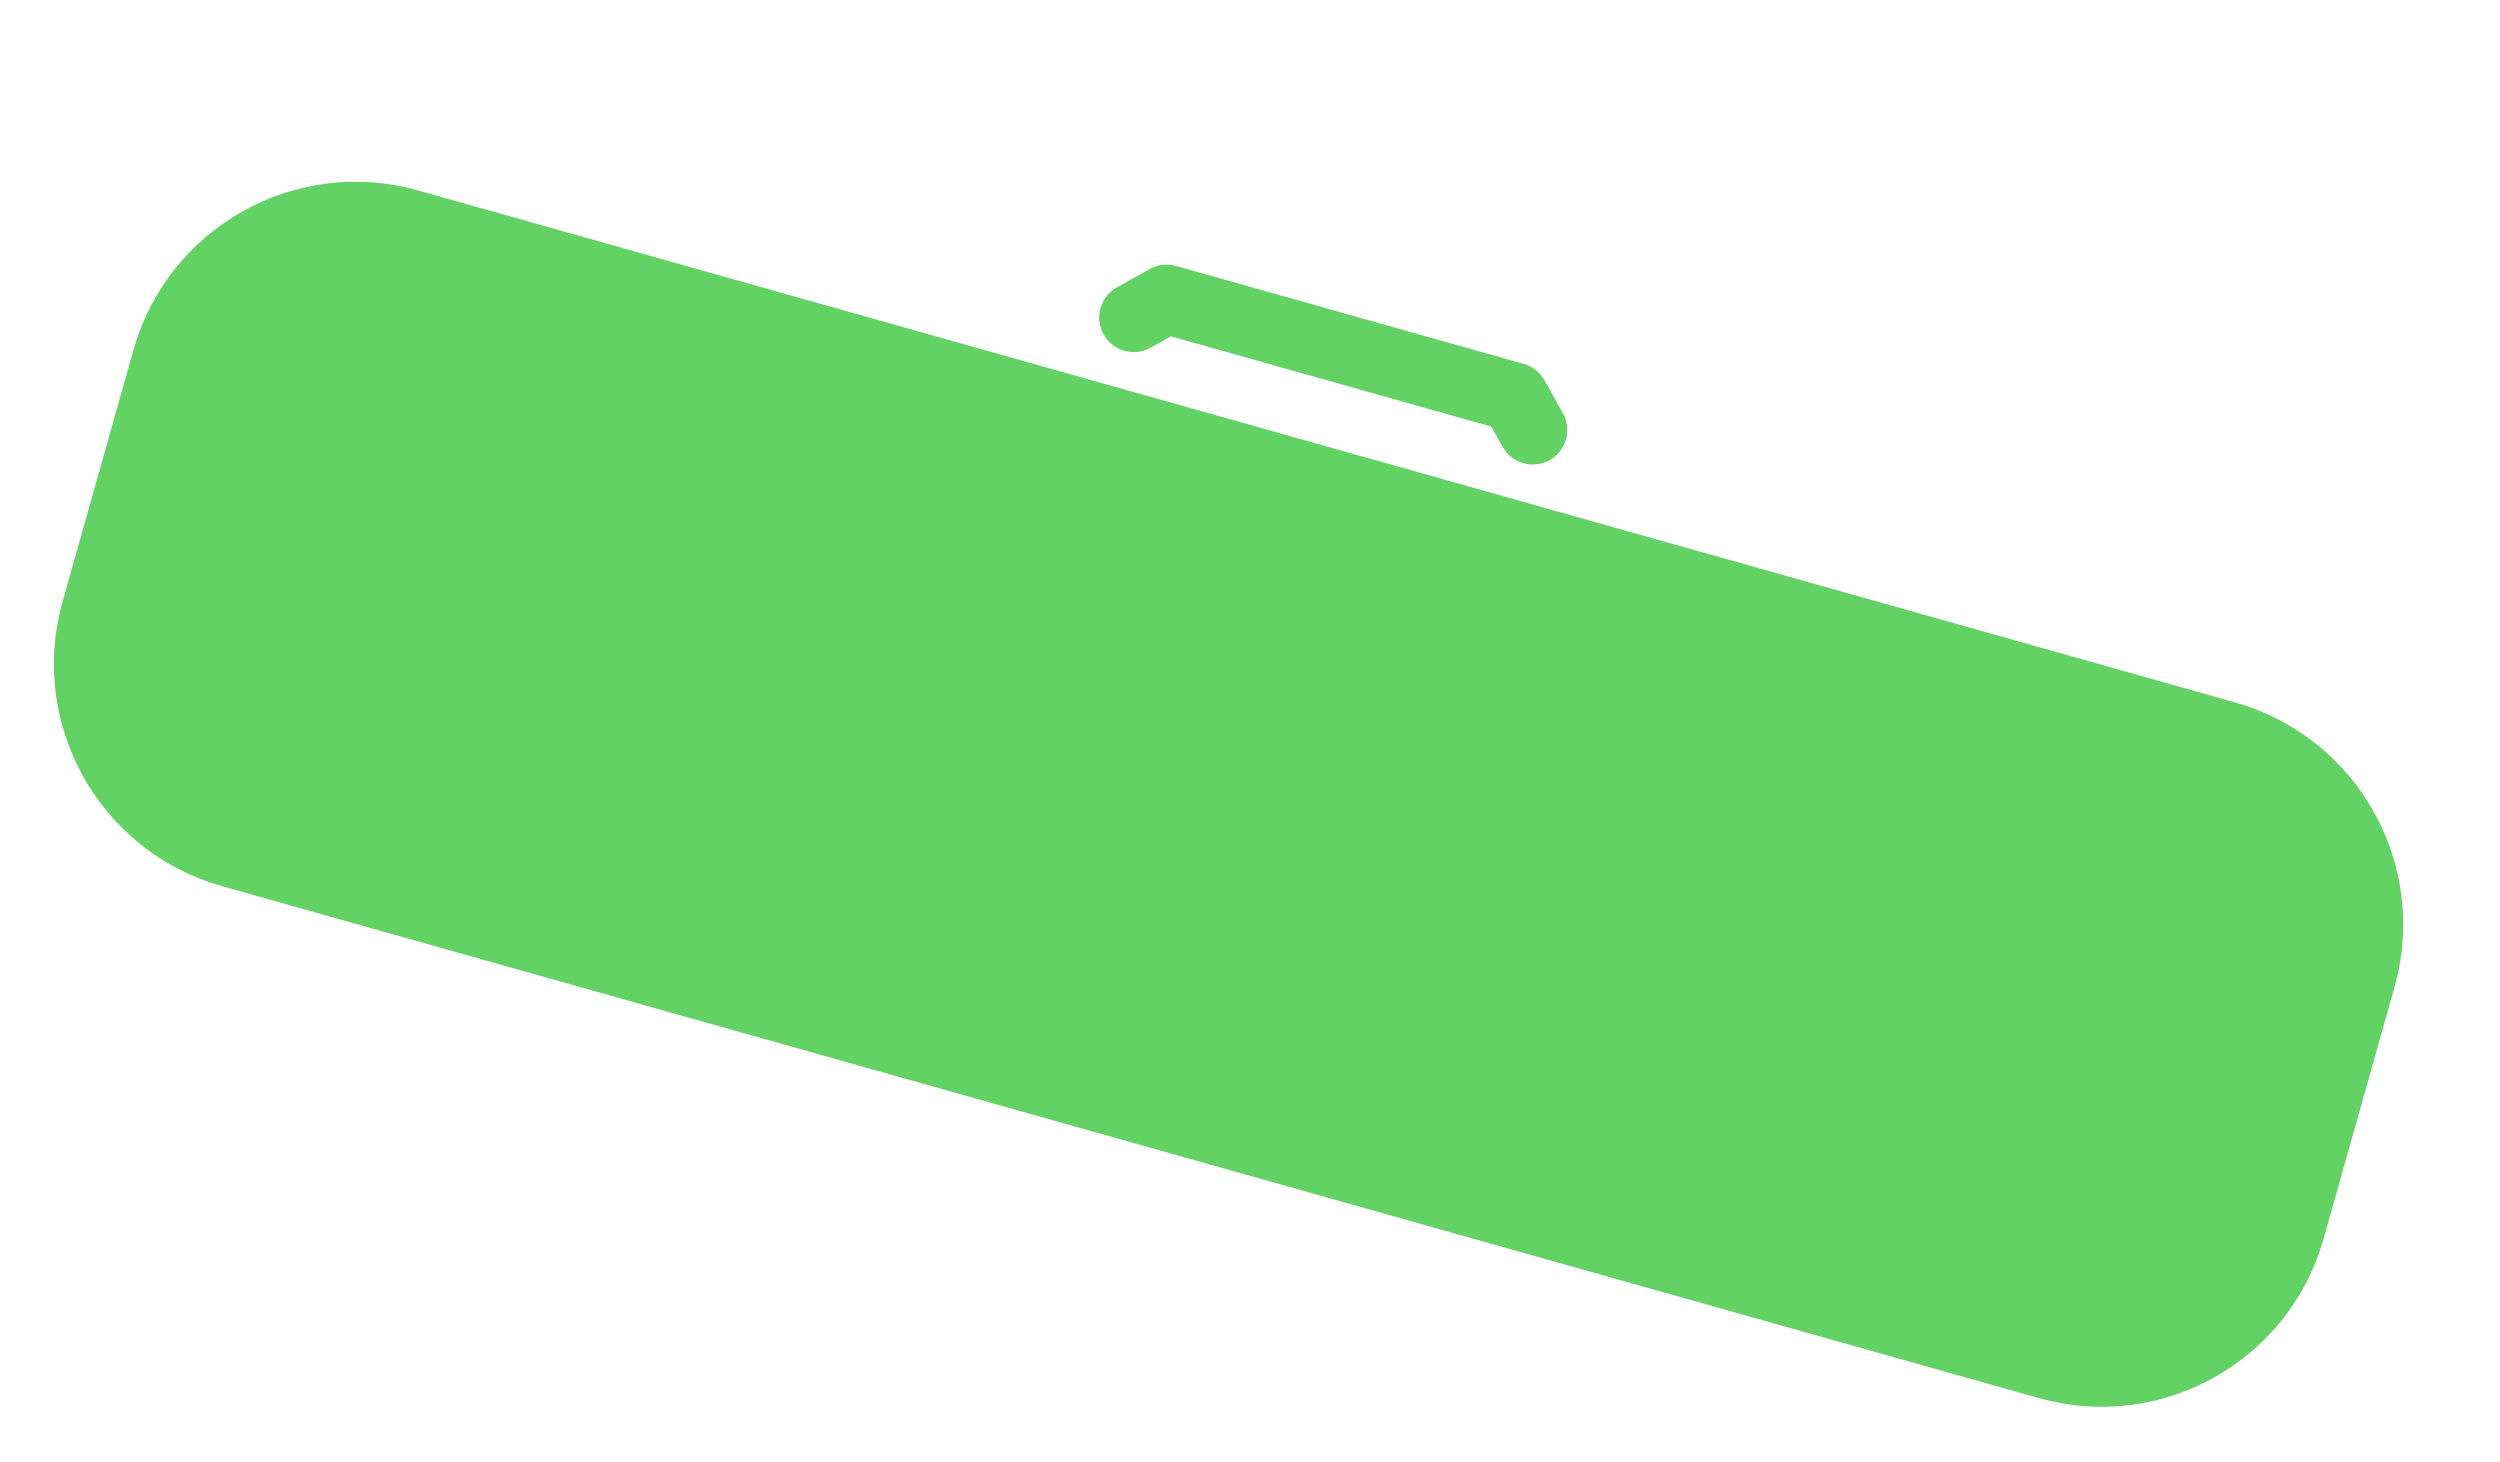 <svg width="260" height="152" viewBox="0 0 260 152" fill="none" xmlns="http://www.w3.org/2000/svg">
<path d="M162.54 42.962C163.51 44.693 162.893 46.882 161.163 47.852C159.432 48.822 157.242 48.205 156.272 46.474L155.089 44.363L121.776 34.977L119.665 36.16C117.934 37.13 115.744 36.513 114.774 34.782C113.805 33.051 114.421 30.862 116.152 29.892L119.562 27.981C120.393 27.516 121.375 27.399 122.292 27.657L158.469 37.85C159.387 38.109 160.164 38.721 160.63 39.553L162.54 42.962Z" fill="#62D264"/>
<path d="M241.662 128.811C238.068 141.57 224.811 148.998 212.053 145.403L23.101 92.164C10.343 88.569 2.914 75.312 6.509 62.554L13.878 36.401C17.473 23.643 30.729 16.214 43.487 19.809L232.44 73.049C245.198 76.643 252.626 89.9 249.031 102.658L241.662 128.811Z" fill="#62D264"/>
</svg>
